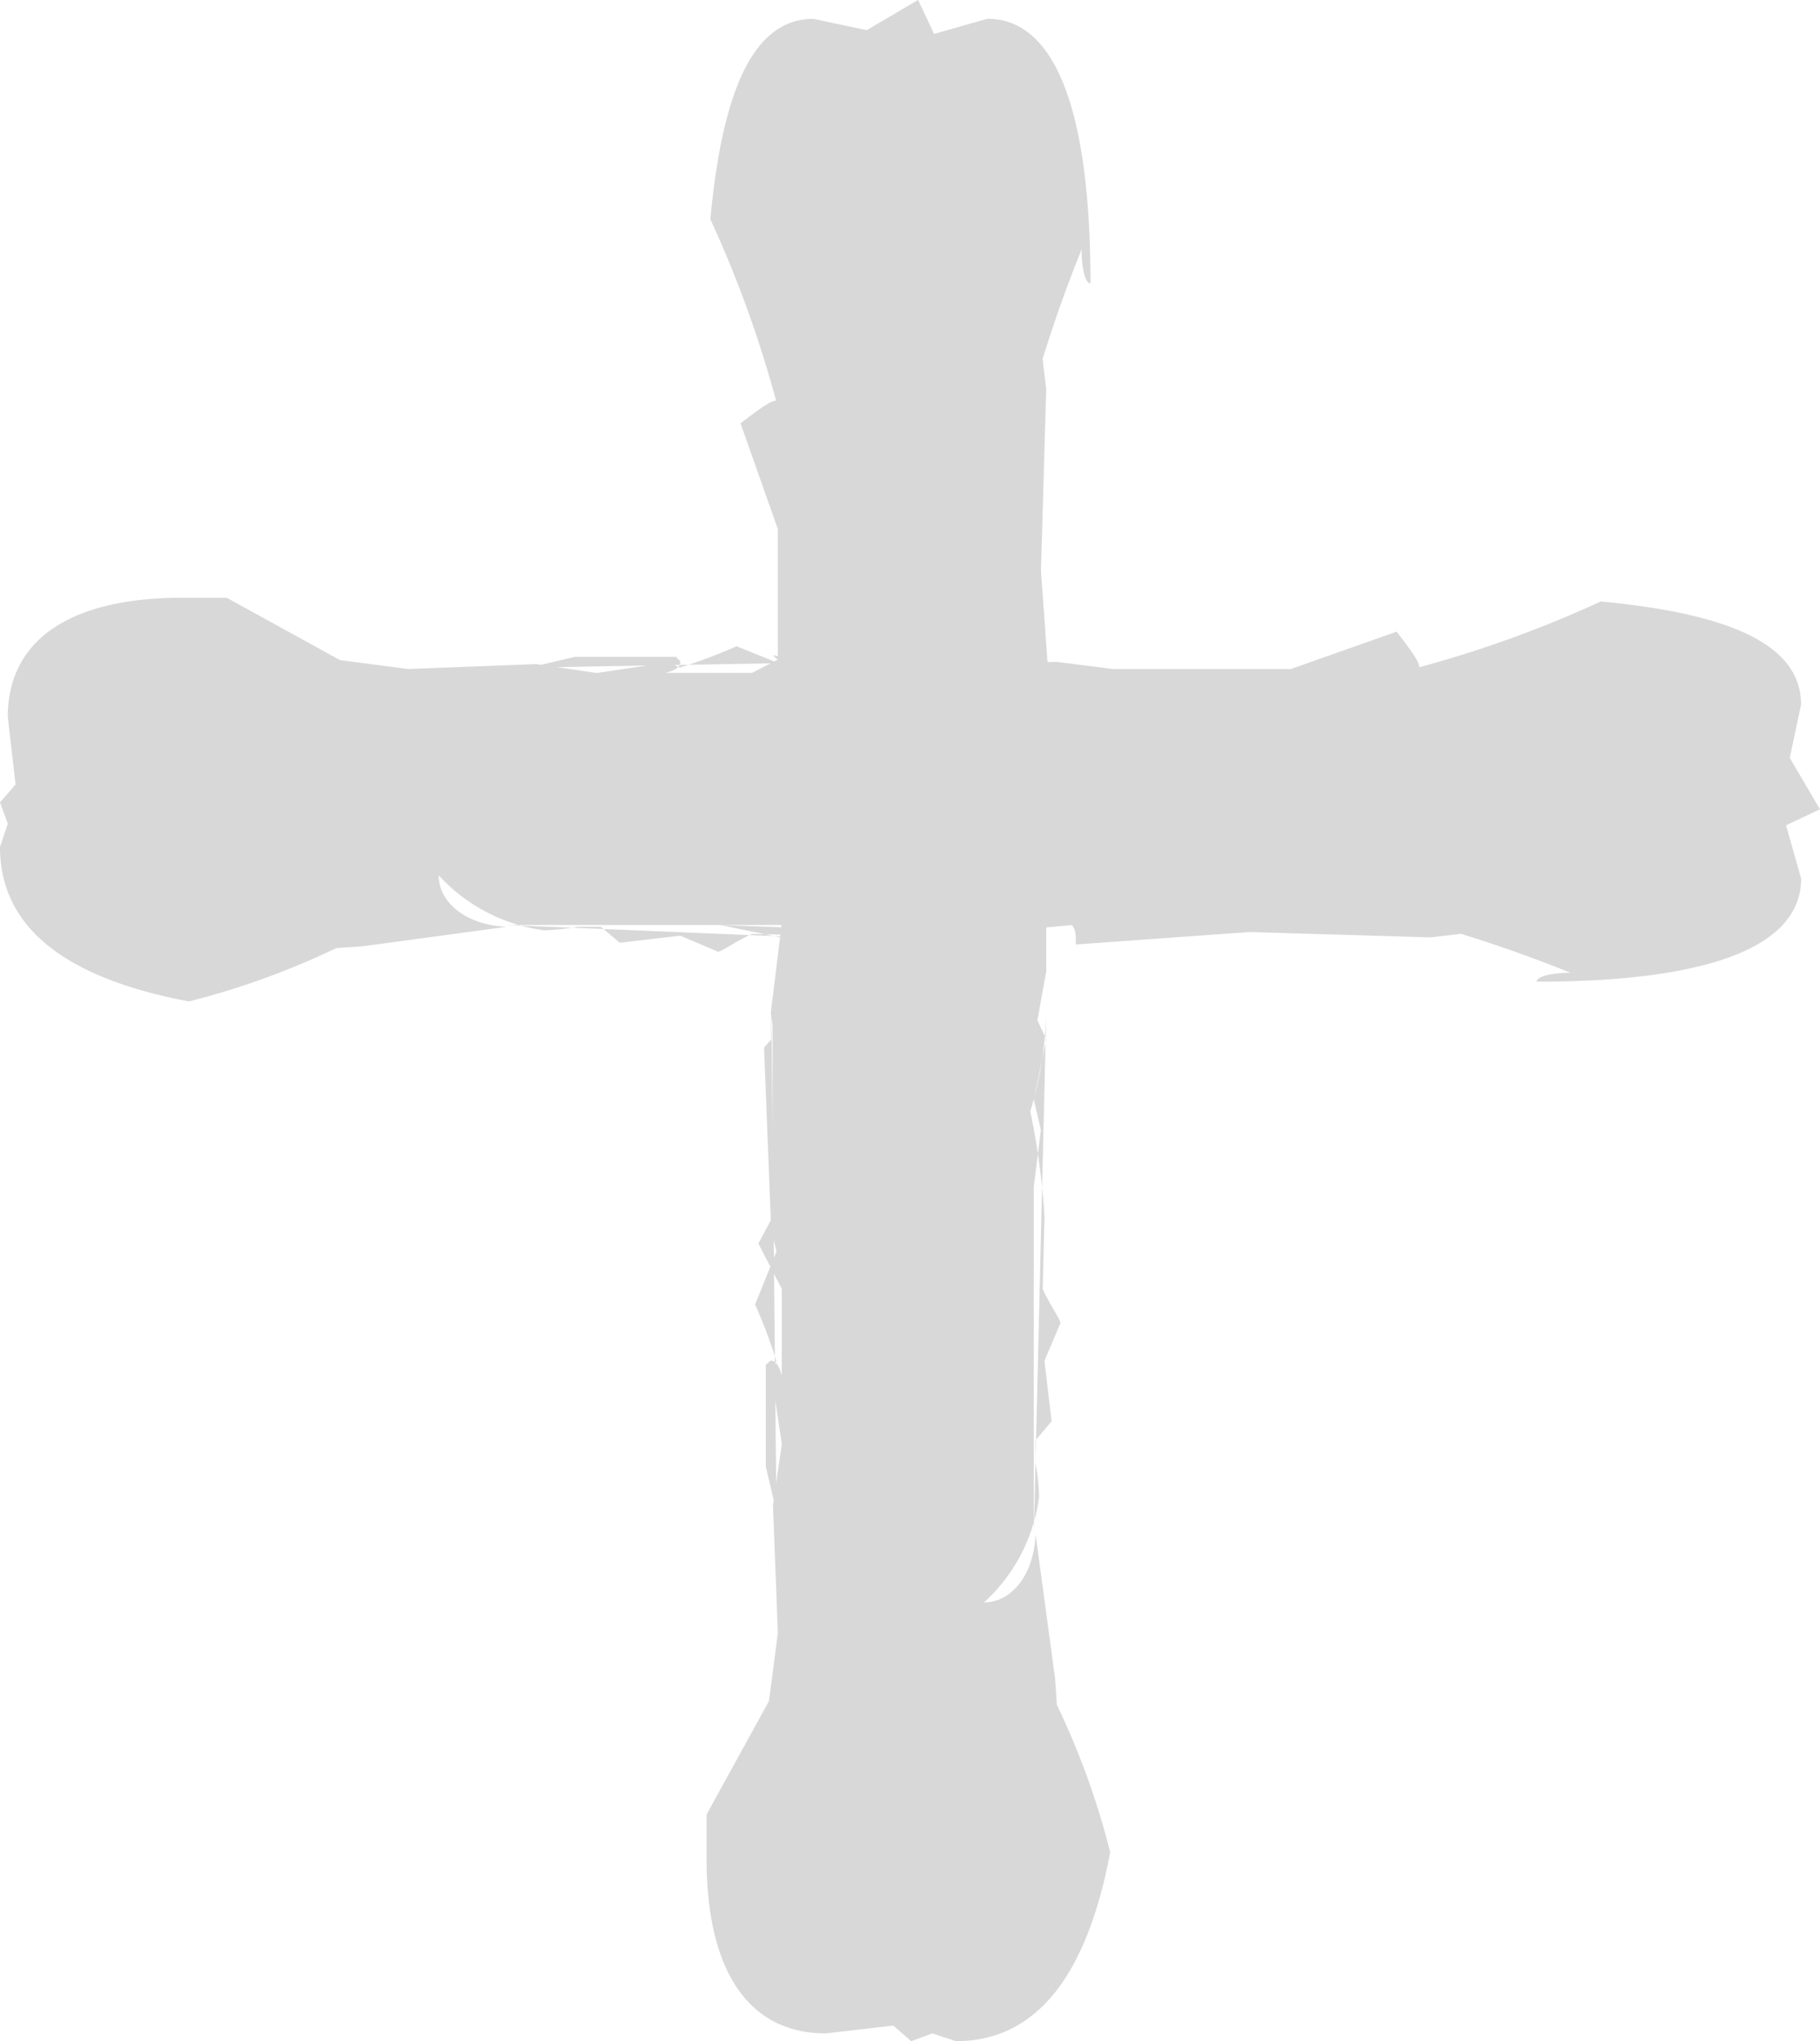 <svg xmlns="http://www.w3.org/2000/svg" width="23.346" height="26.179" viewBox="0 0 23.346 26.179">
  <g id="Grupo_2897" data-name="Grupo 2897" transform="translate(-627 -764.475)">
    <path id="Trazado_4401" data-name="Trazado 4401" d="M3.123,25.791l.684.145c.752,0,1.163-.873,1.322-2.569a14.745,14.745,0,0,1-.843-2.327c.068,0,.205-.1.456-.291l-.479-1.357V17.114l.091-.727a9.071,9.071,0,0,0-.114-1.26l.023-.1c0-.291-.046-.436-.046-.727l.137-1.115-.023-.145V10.57l.182-.339-.3-.582V8.534c.023.1.068.194.137.194.023,0,.046-.048.068-.048V7.37l-.137-.582.068,6.687v-.63l.091-.1-.091-2.327-.068-.291.274-.679a6.658,6.658,0,0,1-.274-.727l.068-.145-.137-.921.114-.776L4.263,5.235l.114-.873.8-1.454V2.327C5.175.921,4.651.1,3.648.1l-.866.1L2.553,0,2.28.1l-.3-.1C.957,0,.3.824,0,2.424A10.049,10.049,0,0,0,.684,4.314l.023.339L.957,6.5c.023-.533.319-.873.661-.873A2.223,2.223,0,0,0,.912,6.98a2.833,2.833,0,0,0,.046.436v.291L.752,7.95l.091.776L.638,9.21c0,.048.114.194.228.436l-.023.921a9.235,9.235,0,0,0,.182,1.357,4.852,4.852,0,0,0-.205,1.26L.98,6.5v4.46l-.091.727.091.388-.16.776.114.242-.114.63v1.212l.068.145c0,.533.046,1.018.091,1.5-.046.048-.137.048-.251.048l.16,2.23L.821,21.186l.046.388c-.091.291-.228.727-.5,1.406,0-.242-.046-.436-.114-.436,0,2.23.456,3.393,1.322,3.393l.684-.194.205.436Z" transform="translate(641.241 790.653) rotate(180)" fill="#d7d8d7"/>
    <path id="Trazado_4399" data-name="Trazado 4399" d="M3.123,22.958l.684.145c.752,0,1.163-.873,1.322-2.569a14.745,14.745,0,0,1-.843-2.327c.068,0,.205-.1.456-.291l-.479-1.357V14.281l.091-.727a9.071,9.071,0,0,0-.114-1.26l.023-.1c0-.291-.046-.436-.046-.727l.137-1.115-.023-.145v.361l.182-.339-.3-.582V8.534c.023.1.068.194.137.194.023,0,.046-.048.068-.048V7.37l-.137-.582.068,3.854v-.63l.091-.1-.091.506-.068-.291.274-.679a6.658,6.658,0,0,1-.274-.727l.068-.145-.137-.921.114-.776L4.263,5.235l.114-.873.8-1.454V2.327C5.175.921,4.651.1,3.648.1l-.866.1L2.553,0,2.28.1l-.3-.1C.957,0,.3.824,0,2.424A10.049,10.049,0,0,0,.684,4.314l.023.339L.957,6.5c.023-.533.319-.873.661-.873A2.223,2.223,0,0,0,.912,6.98a2.833,2.833,0,0,0,.046.436v.291L.752,7.95l.091.776L.638,9.21c0,.048.114.194.228.436l-.023.921a9.235,9.235,0,0,0,.182,1.357c-.114.388-.205-1.961-.205-1.573L.98,6.5v4.46l-.091.727L.98,9.239l-.16.776.114.242-.114.63V12.1l.068.145c0,.533.046,1.018.091,1.5C.935,13.8.843,13.8.73,13.8l.16,2.23L.821,18.353l.046.388c-.091.291-.228.727-.5,1.406,0-.242-.046-.436-.114-.436,0,2.23.456,3.393,1.322,3.393l.684-.194.205.436Z" transform="translate(627 777.318) rotate(-90)" fill="#d7d8d7"/>
  </g>
</svg>
